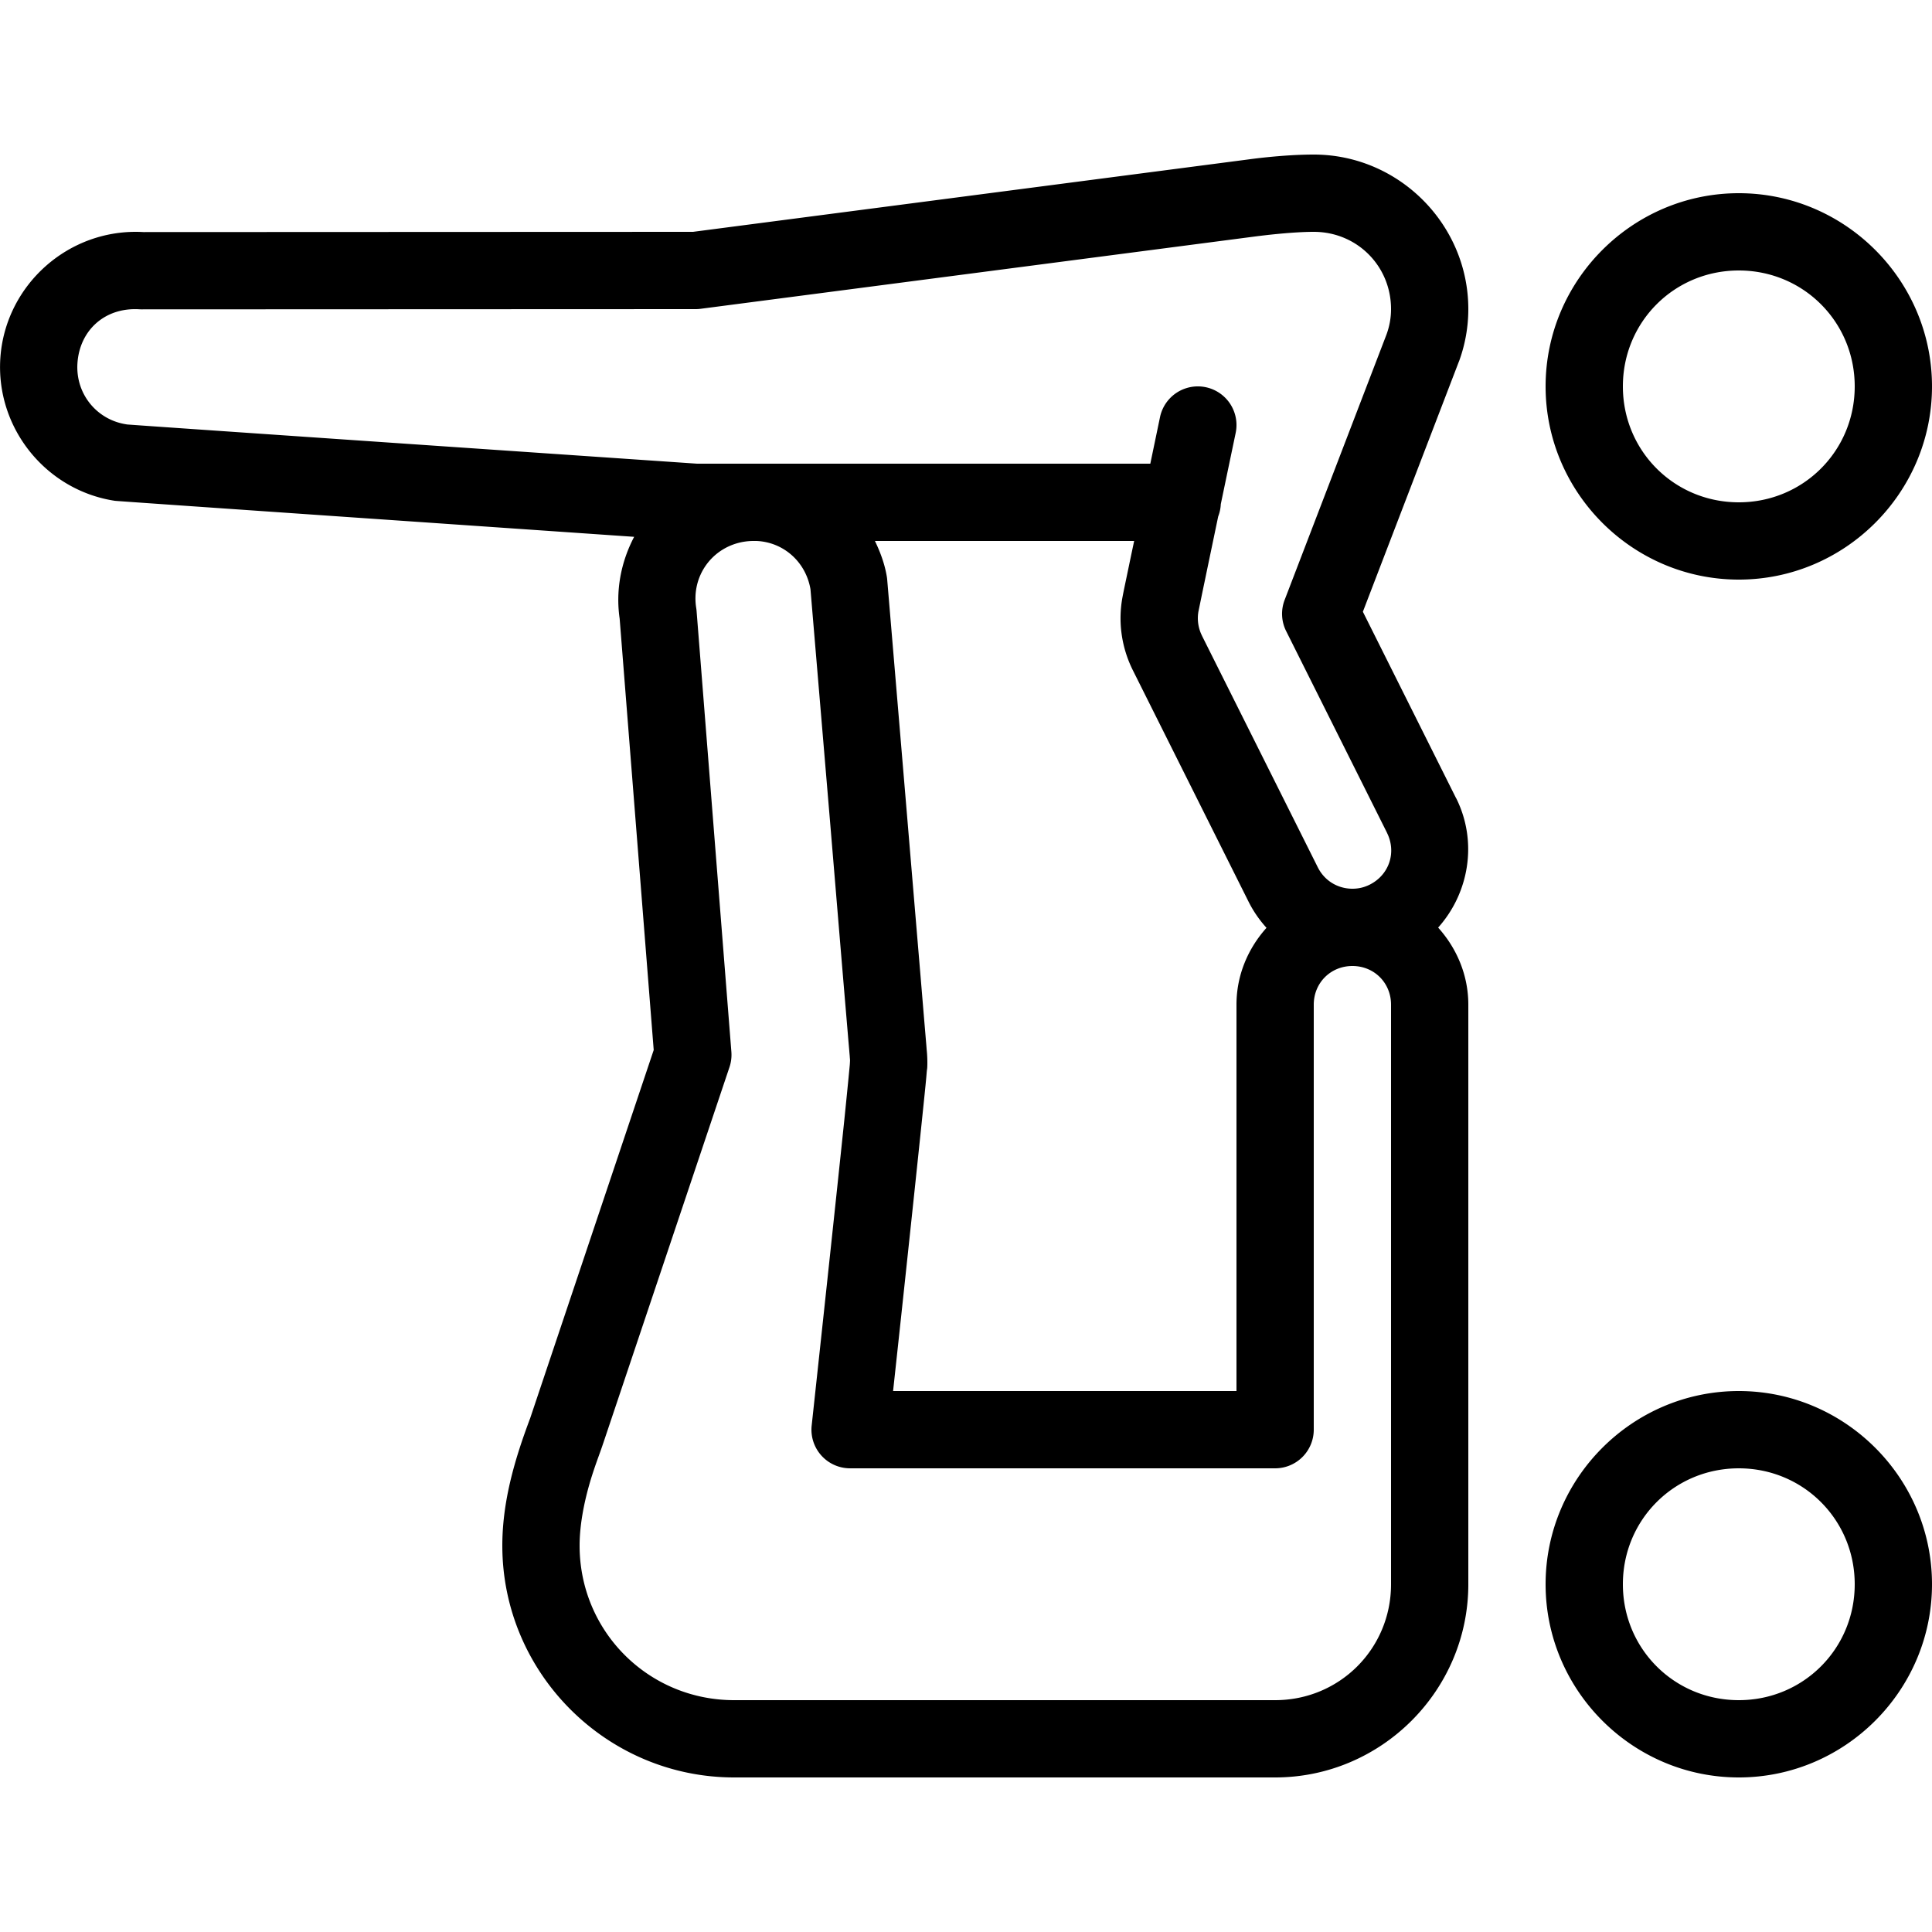 <?xml version="1.0" encoding="utf-8"?><!-- Скачано с сайта svg4.ru / Downloaded from svg4.ru -->
<svg fill="#000000" width="800px" height="800px" viewBox="0 0 50 50" xmlns="http://www.w3.org/2000/svg" xmlns:xlink="http://www.w3.org/1999/xlink"><path d="M34 4C33.191 4 32.316 4.125 32.316 4.125L17.936 6L3.713 6.006C1.779 5.895 0.128 7.382 0.008 9.281C-0.105 11.095 1.203 12.693 2.975 12.961C3.039 12.971 13.97 13.724 16.412 13.893C16.07 14.544 15.918 15.301 16.047 16.076L16.035 15.99L16.918 27.174L13.715 36.721 A 1 1 0 0 0 13.711 36.727C13.68 36.82 13.488 37.309 13.322 37.893C13.157 38.476 13 39.204 13 40C13 43.302 15.698 46 19 46L33 46C35.75 46 38 43.75 38 41L38 26C38 25.234 37.698 24.538 37.219 24.006C38.018 23.114 38.249 21.787 37.686 20.658 A 1 1 0 0 0 37.684 20.658L35.271 15.832L37.756 9.357 A 1 1 0 0 0 37.762 9.344C37.914 8.928 38 8.474 38 8C38 5.803 36.197 4 34 4 z M 45 5C42.25 5 40 7.25 40 10C40 12.75 42.25 15 45 15C47.75 15 50 12.75 50 10C50 7.25 47.75 5 45 5 z M 34 6C35.117 6 36 6.883 36 8C36 8.232 35.958 8.45 35.883 8.656L33.246 15.527 A 1 1 0 0 0 33.285 16.332L35.896 21.553L35.895 21.553C36.147 22.059 35.952 22.642 35.447 22.895C35.301 22.968 35.153 23 35.002 23C35.001 23 35.001 23 35 23C34.635 23 34.285 22.806 34.105 22.447L31.105 16.449L31.105 16.447C31.007 16.249 30.977 16.023 31.018 15.812 A 1 1 0 0 0 31.018 15.811C30.999 15.911 31.082 15.497 31.174 15.059C31.265 14.62 31.385 14.046 31.504 13.475C31.515 13.42 31.516 13.42 31.527 13.365 A 1 1 0 0 0 31.594 13.047C31.78 12.156 31.979 11.205 31.979 11.205 A 1 1 0 1 0 30.021 10.795C30.021 10.795 29.868 11.531 29.77 12L18.039 12C17.981 11.996 3.347 10.995 3.275 10.984 A 1 1 0 0 0 3.273 10.982C2.51 10.868 1.955 10.2 2.004 9.406C2.058 8.553 2.709 7.953 3.6 8.004 A 1 1 0 0 0 3.656 8.006L18 8 A 1 1 0 0 0 18.129 7.992L32.582 6.107 A 1 1 0 0 0 32.588 6.107C32.588 6.107 33.413 6 34 6 z M 45 7C46.669 7 48 8.331 48 10C48 11.669 46.669 13 45 13C43.331 13 42 11.669 42 10C42 8.331 43.331 7 45 7 z M 19.533 14L19.576 14C20.267 14.028 20.851 14.53 20.975 15.248C20.981 15.323 21.227 18.237 21.479 21.232C21.606 22.749 21.732 24.268 21.828 25.41C21.876 25.981 21.917 26.459 21.945 26.795C21.959 26.963 21.971 27.098 21.979 27.189C21.986 27.281 21.985 27.259 21.992 27.342 A 1 1 0 0 0 21.992 27.357C21.997 27.4 22 27.449 22 27.5C22 27.361 21.999 27.486 21.992 27.562C21.985 27.639 21.974 27.749 21.961 27.887C21.934 28.161 21.896 28.543 21.85 28.994C21.756 29.895 21.631 31.074 21.506 32.244C21.256 34.585 21.006 36.893 21.006 36.893 A 1 1 0 0 0 22 38L33 38 A 1 1 0 0 0 34 37L34 26C34 25.437 34.437 25 35 25C35.001 25 35.003 25 35.004 25C35.565 25.002 36 25.438 36 26L36 41C36 42.668 34.668 44 33 44L19 44C16.78 44 15 42.22 15 40C15 39.476 15.112 38.911 15.246 38.438C15.38 37.967 15.517 37.638 15.609 37.357L15.611 37.352L18.879 27.617 A 1 1 0 0 0 18.928 27.221L18.029 15.832 A 1 1 0 0 0 18.02 15.746C17.881 14.918 18.424 14.158 19.252 14.02 A 1 1 0 0 0 19.256 14.02C19.35 14.004 19.442 13.999 19.533 14 z M 22.643 14L29.352 14C29.306 14.217 29.252 14.472 29.215 14.652C29.124 15.09 29.082 15.282 29.053 15.438C28.929 16.082 29.022 16.751 29.316 17.342L32.316 23.342C32.441 23.591 32.598 23.814 32.777 24.012C32.3 24.544 32 25.237 32 26L32 36L23.113 36C23.193 35.261 23.304 34.242 23.494 32.457C23.619 31.286 23.744 30.106 23.838 29.201C23.885 28.749 23.925 28.364 23.953 28.082C23.967 27.941 23.977 27.828 23.984 27.74C23.992 27.652 24 27.672 24 27.5C24 27.385 23.994 27.266 23.98 27.143C23.983 27.172 23.978 27.103 23.971 27.021C23.963 26.93 23.952 26.797 23.938 26.629C23.909 26.293 23.87 25.815 23.822 25.244C23.726 24.102 23.598 22.583 23.471 21.066C23.216 18.033 22.961 15.006 22.961 15.006 A 1 1 0 0 0 22.951 14.924C22.896 14.593 22.782 14.289 22.643 14 z M 45 36C42.25 36 40 38.25 40 41C40 43.75 42.25 46 45 46C47.75 46 50 43.75 50 41C50 38.25 47.75 36 45 36 z M 45 38C46.669 38 48 39.331 48 41C48 42.669 46.669 44 45 44C43.331 44 42 42.669 42 41C42 39.331 43.331 38 45 38 z"/></svg>